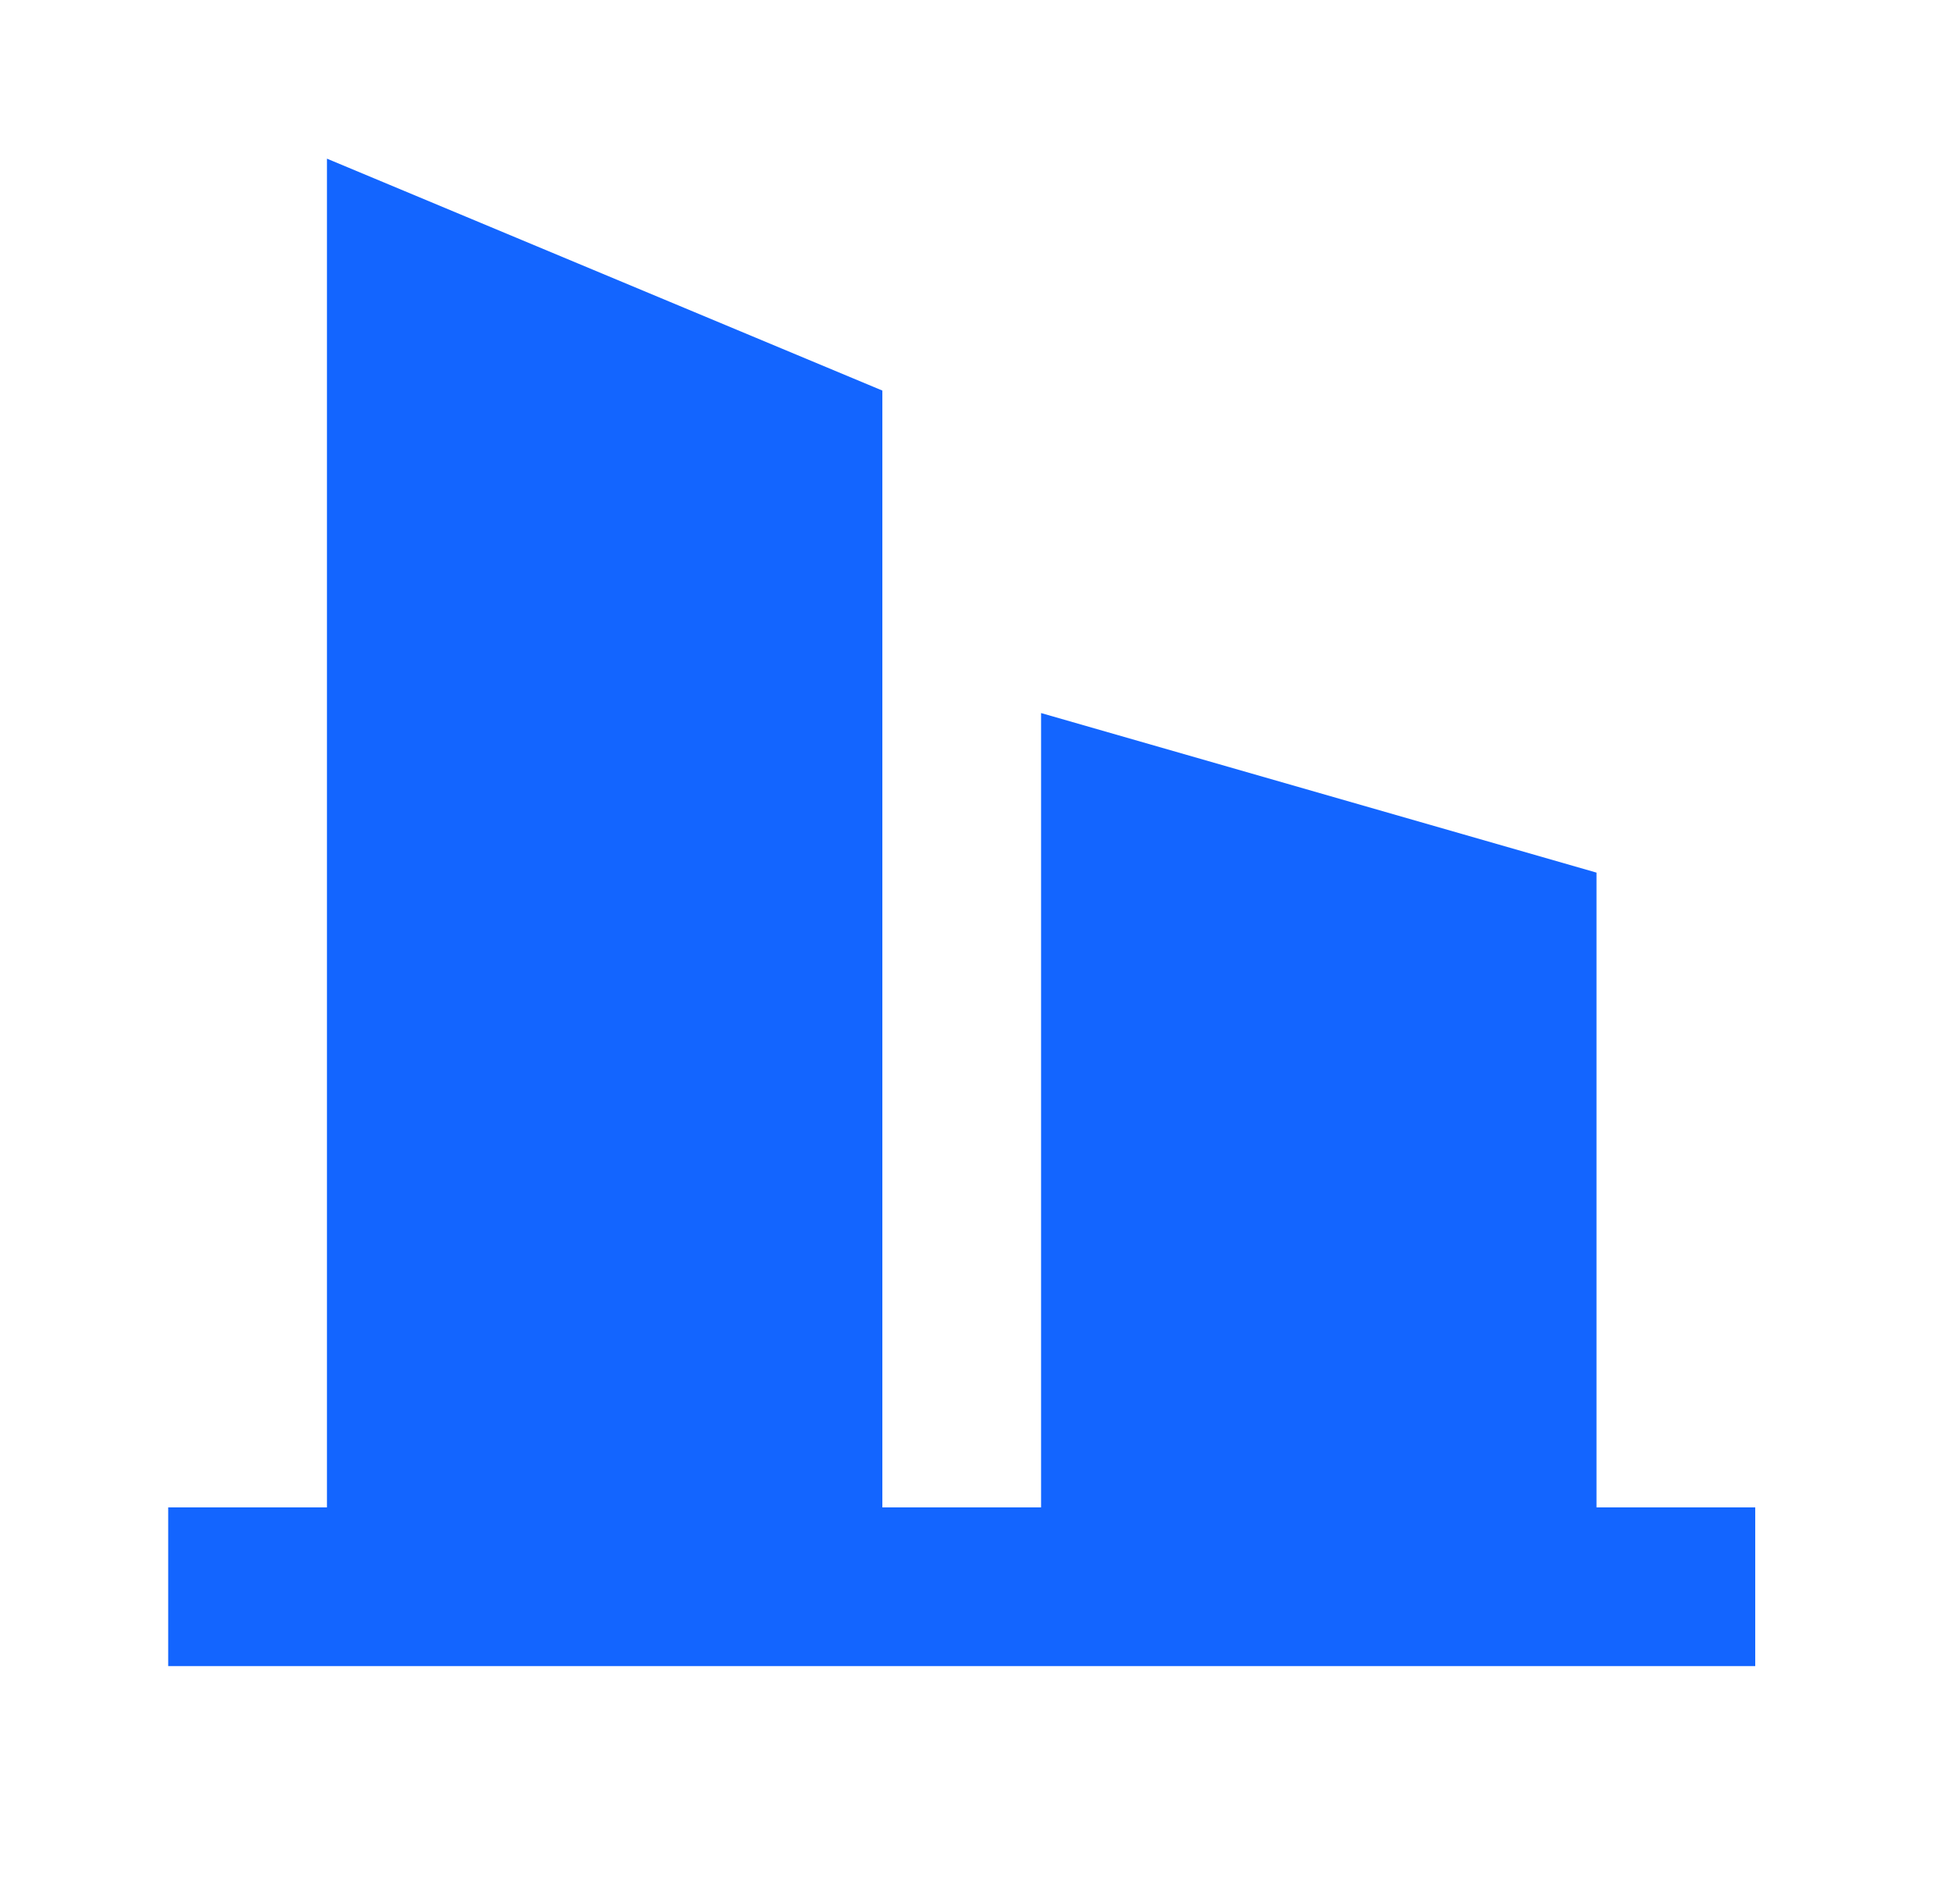 <svg width="41" height="40" viewBox="0 0 41 40" fill="none" xmlns="http://www.w3.org/2000/svg">
<path fill-rule="evenodd" clip-rule="evenodd" d="M6.867 3.333L18.533 8.205V31.667H20.2H21.867V14.98L33.533 18.332V31.667H36.867V35.002H3.533V31.667H6.867V3.333Z" fill="#1365FF"/>
</svg>
